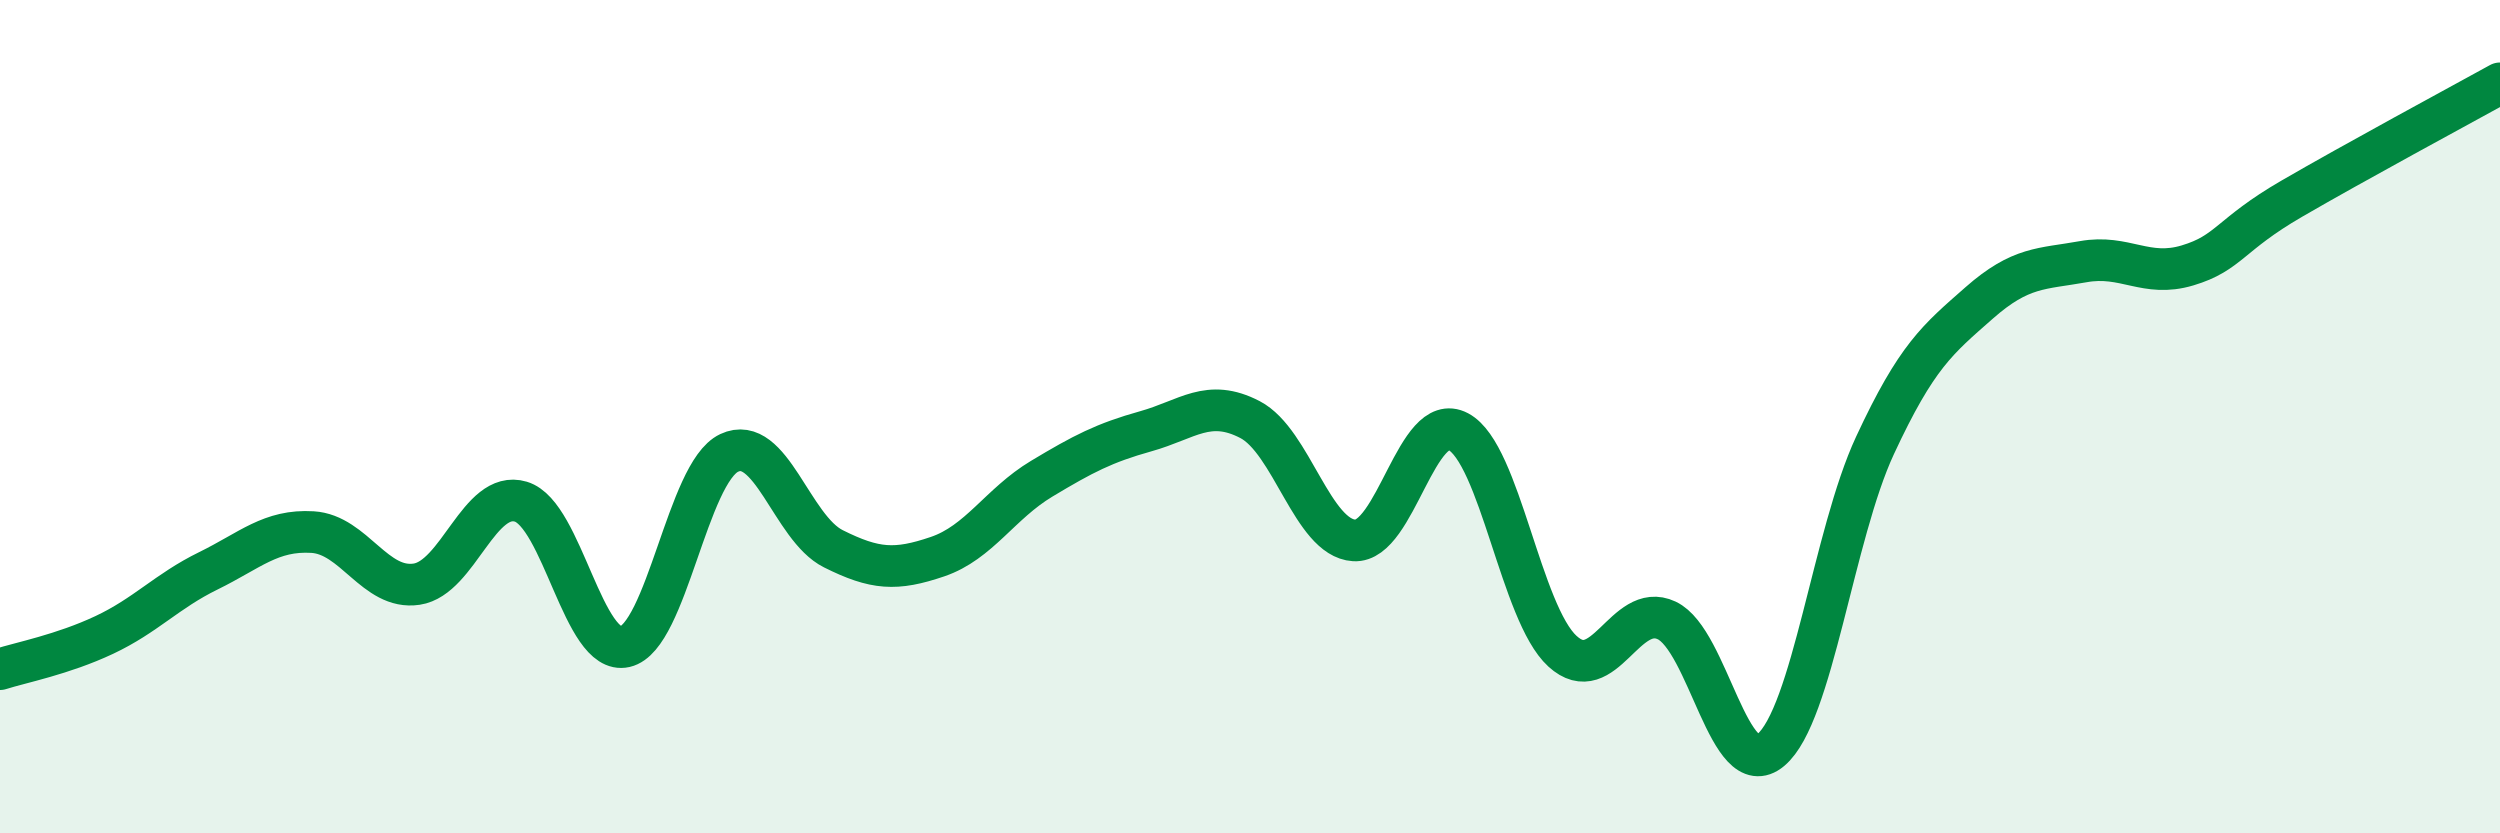 
    <svg width="60" height="20" viewBox="0 0 60 20" xmlns="http://www.w3.org/2000/svg">
      <path
        d="M 0,16.06 C 0.5,15.9 1.5,15.71 2.5,15.24 C 3.5,14.77 4,14.19 5,13.7 C 6,13.21 6.5,12.71 7.5,12.77 C 8.5,12.83 9,14.17 10,14.02 C 11,13.87 11.5,11.74 12.5,12.04 C 13.5,12.34 14,15.75 15,15.52 C 16,15.29 16.5,11.34 17.5,10.87 C 18.5,10.4 19,12.67 20,13.17 C 21,13.67 21.5,13.7 22.5,13.36 C 23.5,13.02 24,12.09 25,11.49 C 26,10.89 26.5,10.63 27.5,10.35 C 28.5,10.07 29,9.55 30,10.07 C 31,10.59 31.5,12.91 32.5,12.97 C 33.5,13.03 34,9.83 35,10.36 C 36,10.89 36.5,14.72 37.5,15.63 C 38.5,16.54 39,14.42 40,14.89 C 41,15.36 41.5,18.84 42.5,18 C 43.5,17.16 44,12.84 45,10.69 C 46,8.54 46.5,8.15 47.5,7.27 C 48.5,6.39 49,6.46 50,6.28 C 51,6.1 51.5,6.67 52.5,6.37 C 53.5,6.07 53.5,5.64 55,4.77 C 56.5,3.9 59,2.55 60,2L60 20L0 20Z"
        fill="#008740"
        opacity="0.1"
        stroke-linecap="round"
        stroke-linejoin="round"
      />
      <path
        d="M 0,16.06 C 0.5,15.9 1.5,15.71 2.5,15.24 C 3.5,14.77 4,14.19 5,13.7 C 6,13.21 6.5,12.71 7.5,12.77 C 8.5,12.83 9,14.17 10,14.02 C 11,13.87 11.5,11.74 12.5,12.04 C 13.5,12.34 14,15.75 15,15.52 C 16,15.29 16.5,11.34 17.5,10.87 C 18.5,10.4 19,12.67 20,13.17 C 21,13.67 21.5,13.7 22.5,13.36 C 23.5,13.02 24,12.09 25,11.49 C 26,10.89 26.5,10.63 27.5,10.35 C 28.5,10.07 29,9.55 30,10.07 C 31,10.59 31.5,12.91 32.5,12.97 C 33.5,13.03 34,9.83 35,10.36 C 36,10.89 36.5,14.72 37.5,15.63 C 38.5,16.54 39,14.42 40,14.89 C 41,15.36 41.5,18.84 42.5,18 C 43.5,17.16 44,12.84 45,10.69 C 46,8.54 46.5,8.15 47.5,7.27 C 48.5,6.39 49,6.46 50,6.28 C 51,6.1 51.5,6.67 52.5,6.37 C 53.5,6.07 53.5,5.64 55,4.77 C 56.5,3.9 59,2.55 60,2"
        stroke="#008740"
        stroke-width="1"
        fill="none"
        stroke-linecap="round"
        stroke-linejoin="round"
      />
    </svg>
  